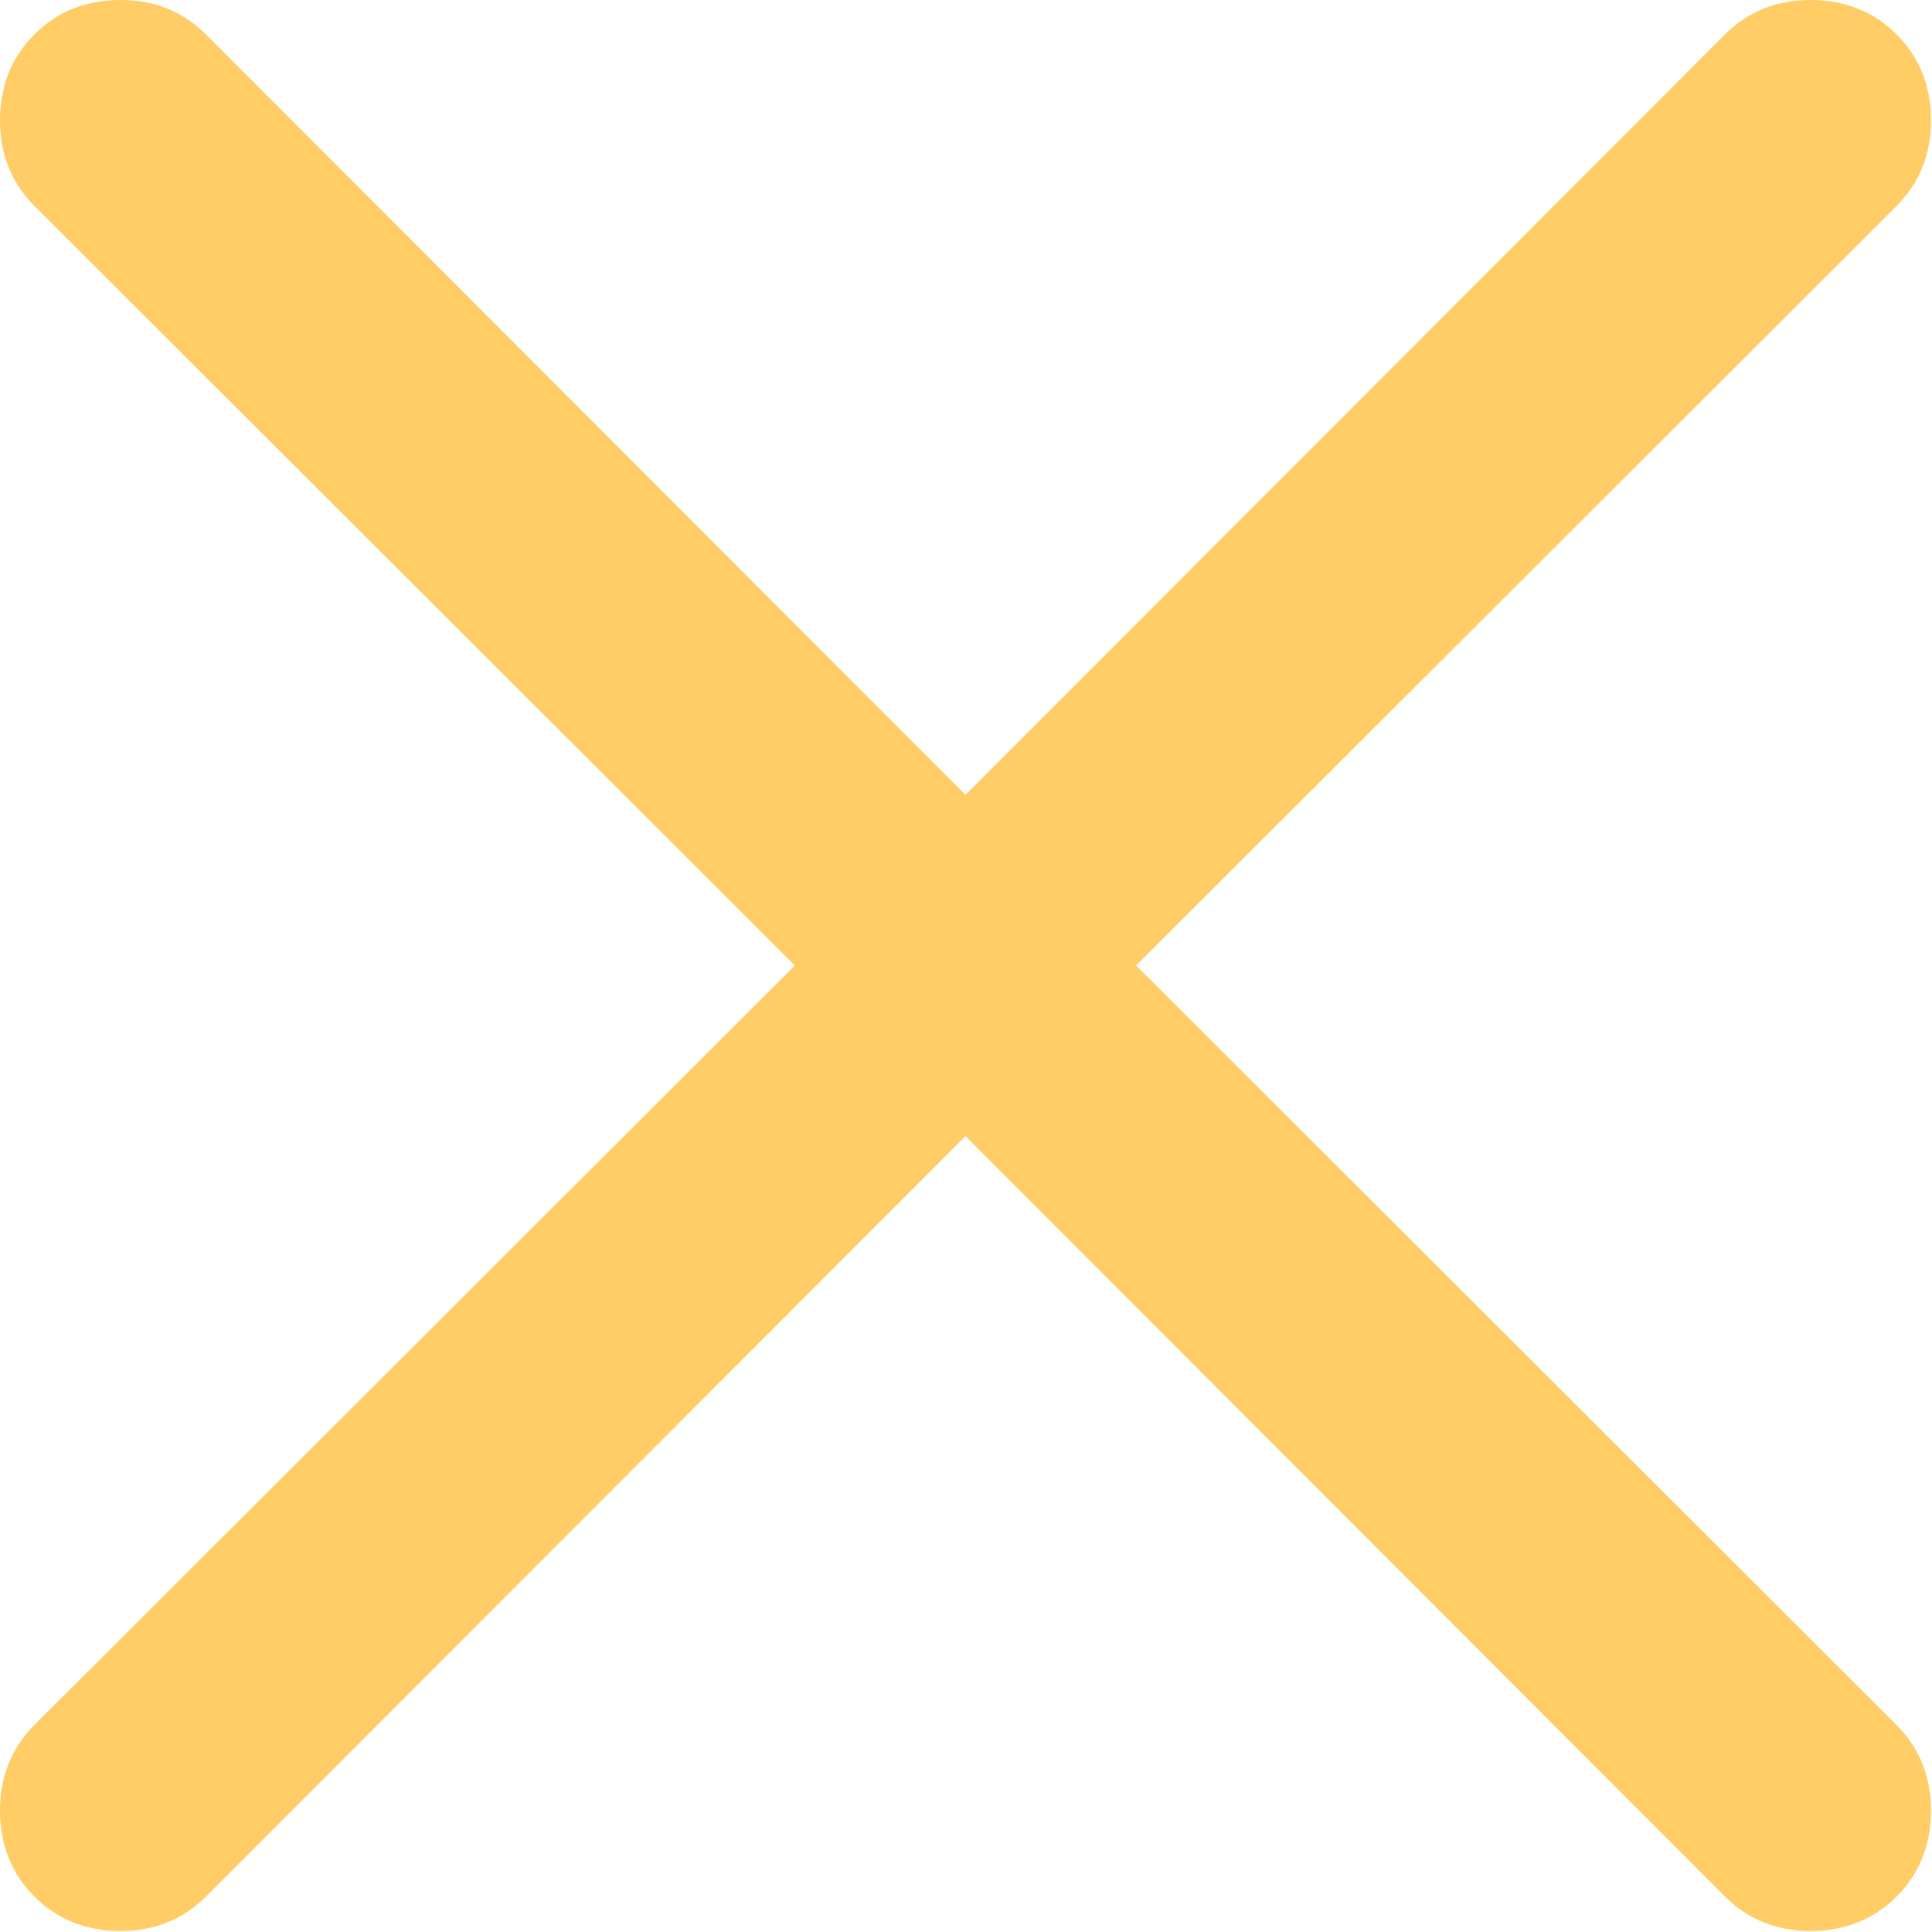 <svg width="683" height="683" viewBox="0 0 683 683" fill="none" xmlns="http://www.w3.org/2000/svg">
<path d="M639.98 0C652.199 0 662.364 4.055 670.474 12.165C678.584 20.275 682.639 30.44 682.639 42.66C682.639 54.661 678.53 64.771 670.31 72.991L401.633 341.32L670.31 609.649C678.53 617.868 682.639 627.978 682.639 639.979C682.639 652.199 678.584 662.364 670.474 670.474C662.364 678.584 652.199 682.639 639.98 682.639C627.978 682.639 617.868 678.53 609.649 670.31L341.32 401.633L72.991 670.31C64.771 678.53 54.661 682.639 42.66 682.639C30.44 682.639 20.275 678.584 12.165 670.474C4.055 662.364 0 652.199 0 639.979C0 627.978 4.11 617.868 12.329 609.649L281.006 341.32L12.329 72.991C4.11 64.771 0 54.661 0 42.66C0 30.44 4.055 20.275 12.165 12.165C20.275 4.055 30.44 0 42.66 0C54.661 0 64.771 4.11 72.991 12.329L341.32 281.006L609.649 12.329C617.868 4.11 627.978 0 639.98 0V0Z" fill="#FFCC66"/>
</svg>
